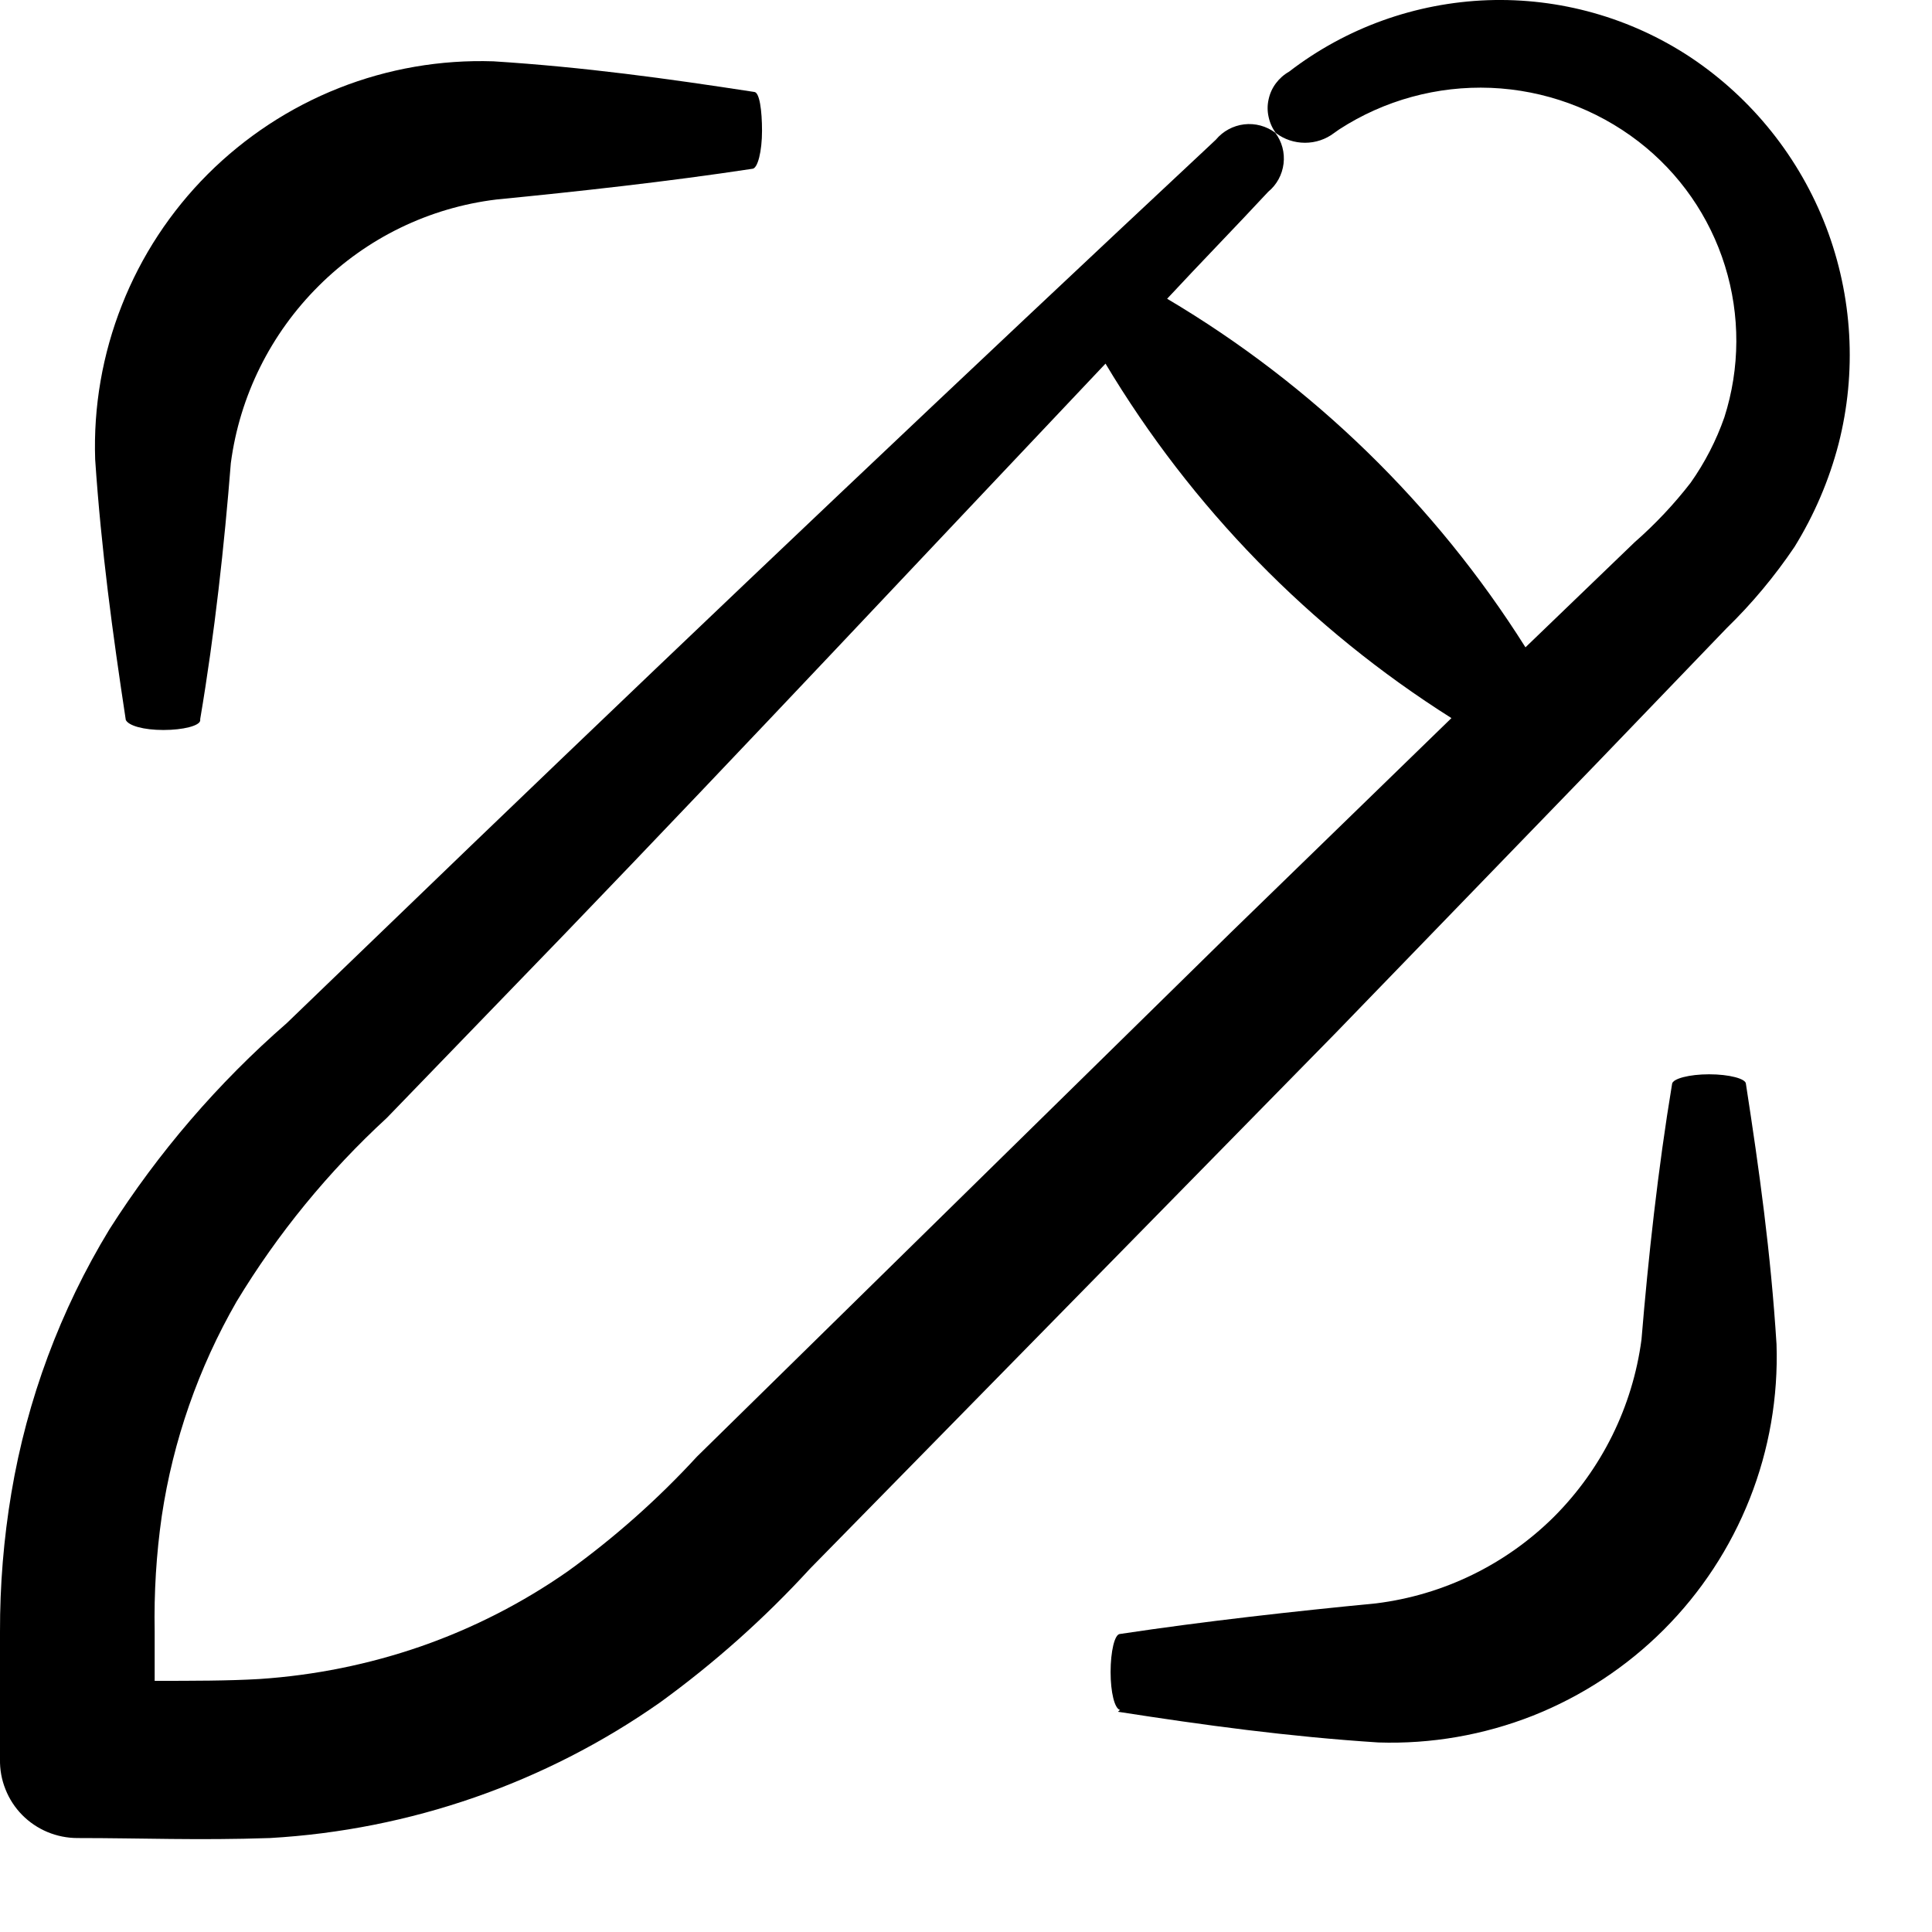 <svg width="19" height="19" viewBox="0 0 19 19" fill="none" xmlns="http://www.w3.org/2000/svg">
<path d="M16.626 0.564C16.035 0.173 15.337 -0.023 14.629 0.002C13.921 0.028 13.238 0.273 12.677 0.705C12.626 0.734 12.582 0.773 12.547 0.82C12.512 0.867 12.488 0.92 12.476 0.977C12.463 1.034 12.463 1.093 12.476 1.15C12.488 1.207 12.512 1.261 12.547 1.308C12.63 1.371 12.73 1.404 12.834 1.404C12.937 1.404 13.037 1.371 13.12 1.308L13.171 1.272C13.614 0.985 14.135 0.843 14.662 0.864C15.189 0.886 15.696 1.07 16.114 1.392C16.517 1.703 16.813 2.129 16.964 2.615C17.115 3.1 17.113 3.62 16.958 4.104C16.878 4.333 16.766 4.55 16.626 4.748C16.462 4.96 16.277 5.156 16.075 5.333L15.002 6.366C14.116 4.96 12.908 3.785 11.478 2.938C11.806 2.585 12.144 2.239 12.472 1.886C12.556 1.817 12.61 1.718 12.623 1.609C12.636 1.501 12.607 1.392 12.541 1.305C12.454 1.24 12.344 1.21 12.235 1.223C12.127 1.236 12.027 1.29 11.957 1.374L11.906 1.422C9.463 3.706 7.037 6.005 4.627 8.321L2.82 10.062C2.144 10.651 1.557 11.334 1.076 12.09C0.593 12.884 0.266 13.764 0.112 14.681C0.036 15.133 -0.001 15.59 0 16.048V17.301C-0.002 17.403 0.016 17.503 0.054 17.597C0.091 17.691 0.147 17.777 0.218 17.849C0.289 17.921 0.374 17.978 0.467 18.017C0.561 18.056 0.661 18.076 0.762 18.076C1.398 18.076 1.943 18.1 2.654 18.076C4.032 17.997 5.36 17.536 6.489 16.744C7.024 16.356 7.519 15.915 7.965 15.428L13.138 10.156L15.701 7.508L16.979 6.179C17.229 5.936 17.453 5.667 17.648 5.378C17.842 5.064 17.988 4.723 18.081 4.366C18.262 3.659 18.219 2.914 17.959 2.233C17.698 1.552 17.233 0.969 16.626 0.564ZM12.107 9.168L6.854 14.325C6.47 14.743 6.045 15.12 5.585 15.452C5.14 15.763 4.655 16.011 4.142 16.19C3.629 16.368 3.094 16.476 2.552 16.512C2.251 16.53 1.889 16.53 1.521 16.53V16.042C1.514 15.663 1.537 15.284 1.591 14.909C1.702 14.167 1.952 13.452 2.326 12.801C2.731 12.131 3.229 11.523 3.805 10.993L5.552 9.186C7.336 7.333 9.095 5.453 10.872 3.576C11.717 4.989 12.882 6.183 14.274 7.062L12.107 9.168Z" fill="black"/>
<path d="M1.607 7.179C1.803 7.179 1.963 7.137 1.969 7.086V7.071C2.111 6.233 2.207 5.354 2.27 4.555C2.357 3.894 2.662 3.281 3.135 2.811C3.606 2.341 4.221 2.042 4.882 1.962C5.686 1.883 6.563 1.787 7.398 1.66C7.452 1.66 7.494 1.486 7.494 1.287C7.494 1.088 7.47 0.904 7.416 0.904C6.557 0.772 5.747 0.66 4.852 0.603C4.333 0.586 3.816 0.675 3.333 0.866C2.85 1.057 2.412 1.345 2.044 1.712C1.677 2.079 1.389 2.517 1.199 3C1.008 3.483 0.918 4 0.936 4.519C0.996 5.408 1.107 6.224 1.237 7.08C1.264 7.137 1.412 7.179 1.607 7.179Z" fill="black"/>
<path d="M10.994 16.834C11.85 16.967 12.663 17.078 13.555 17.136C14.074 17.153 14.591 17.063 15.074 16.873C15.556 16.682 15.995 16.394 16.362 16.027C16.729 15.66 17.017 15.221 17.208 14.738C17.399 14.255 17.488 13.738 17.471 13.22C17.414 12.316 17.302 11.514 17.17 10.659C17.17 10.608 17.004 10.565 16.808 10.565C16.613 10.565 16.45 10.608 16.444 10.659C16.305 11.496 16.209 12.376 16.143 13.174C16.055 13.835 15.752 14.447 15.281 14.918C14.808 15.387 14.194 15.686 13.534 15.768C12.729 15.846 11.853 15.943 11.015 16.069C10.961 16.069 10.922 16.244 10.922 16.443C10.922 16.642 10.961 16.804 11.015 16.816L10.994 16.834Z" fill="black"/>
</svg>
